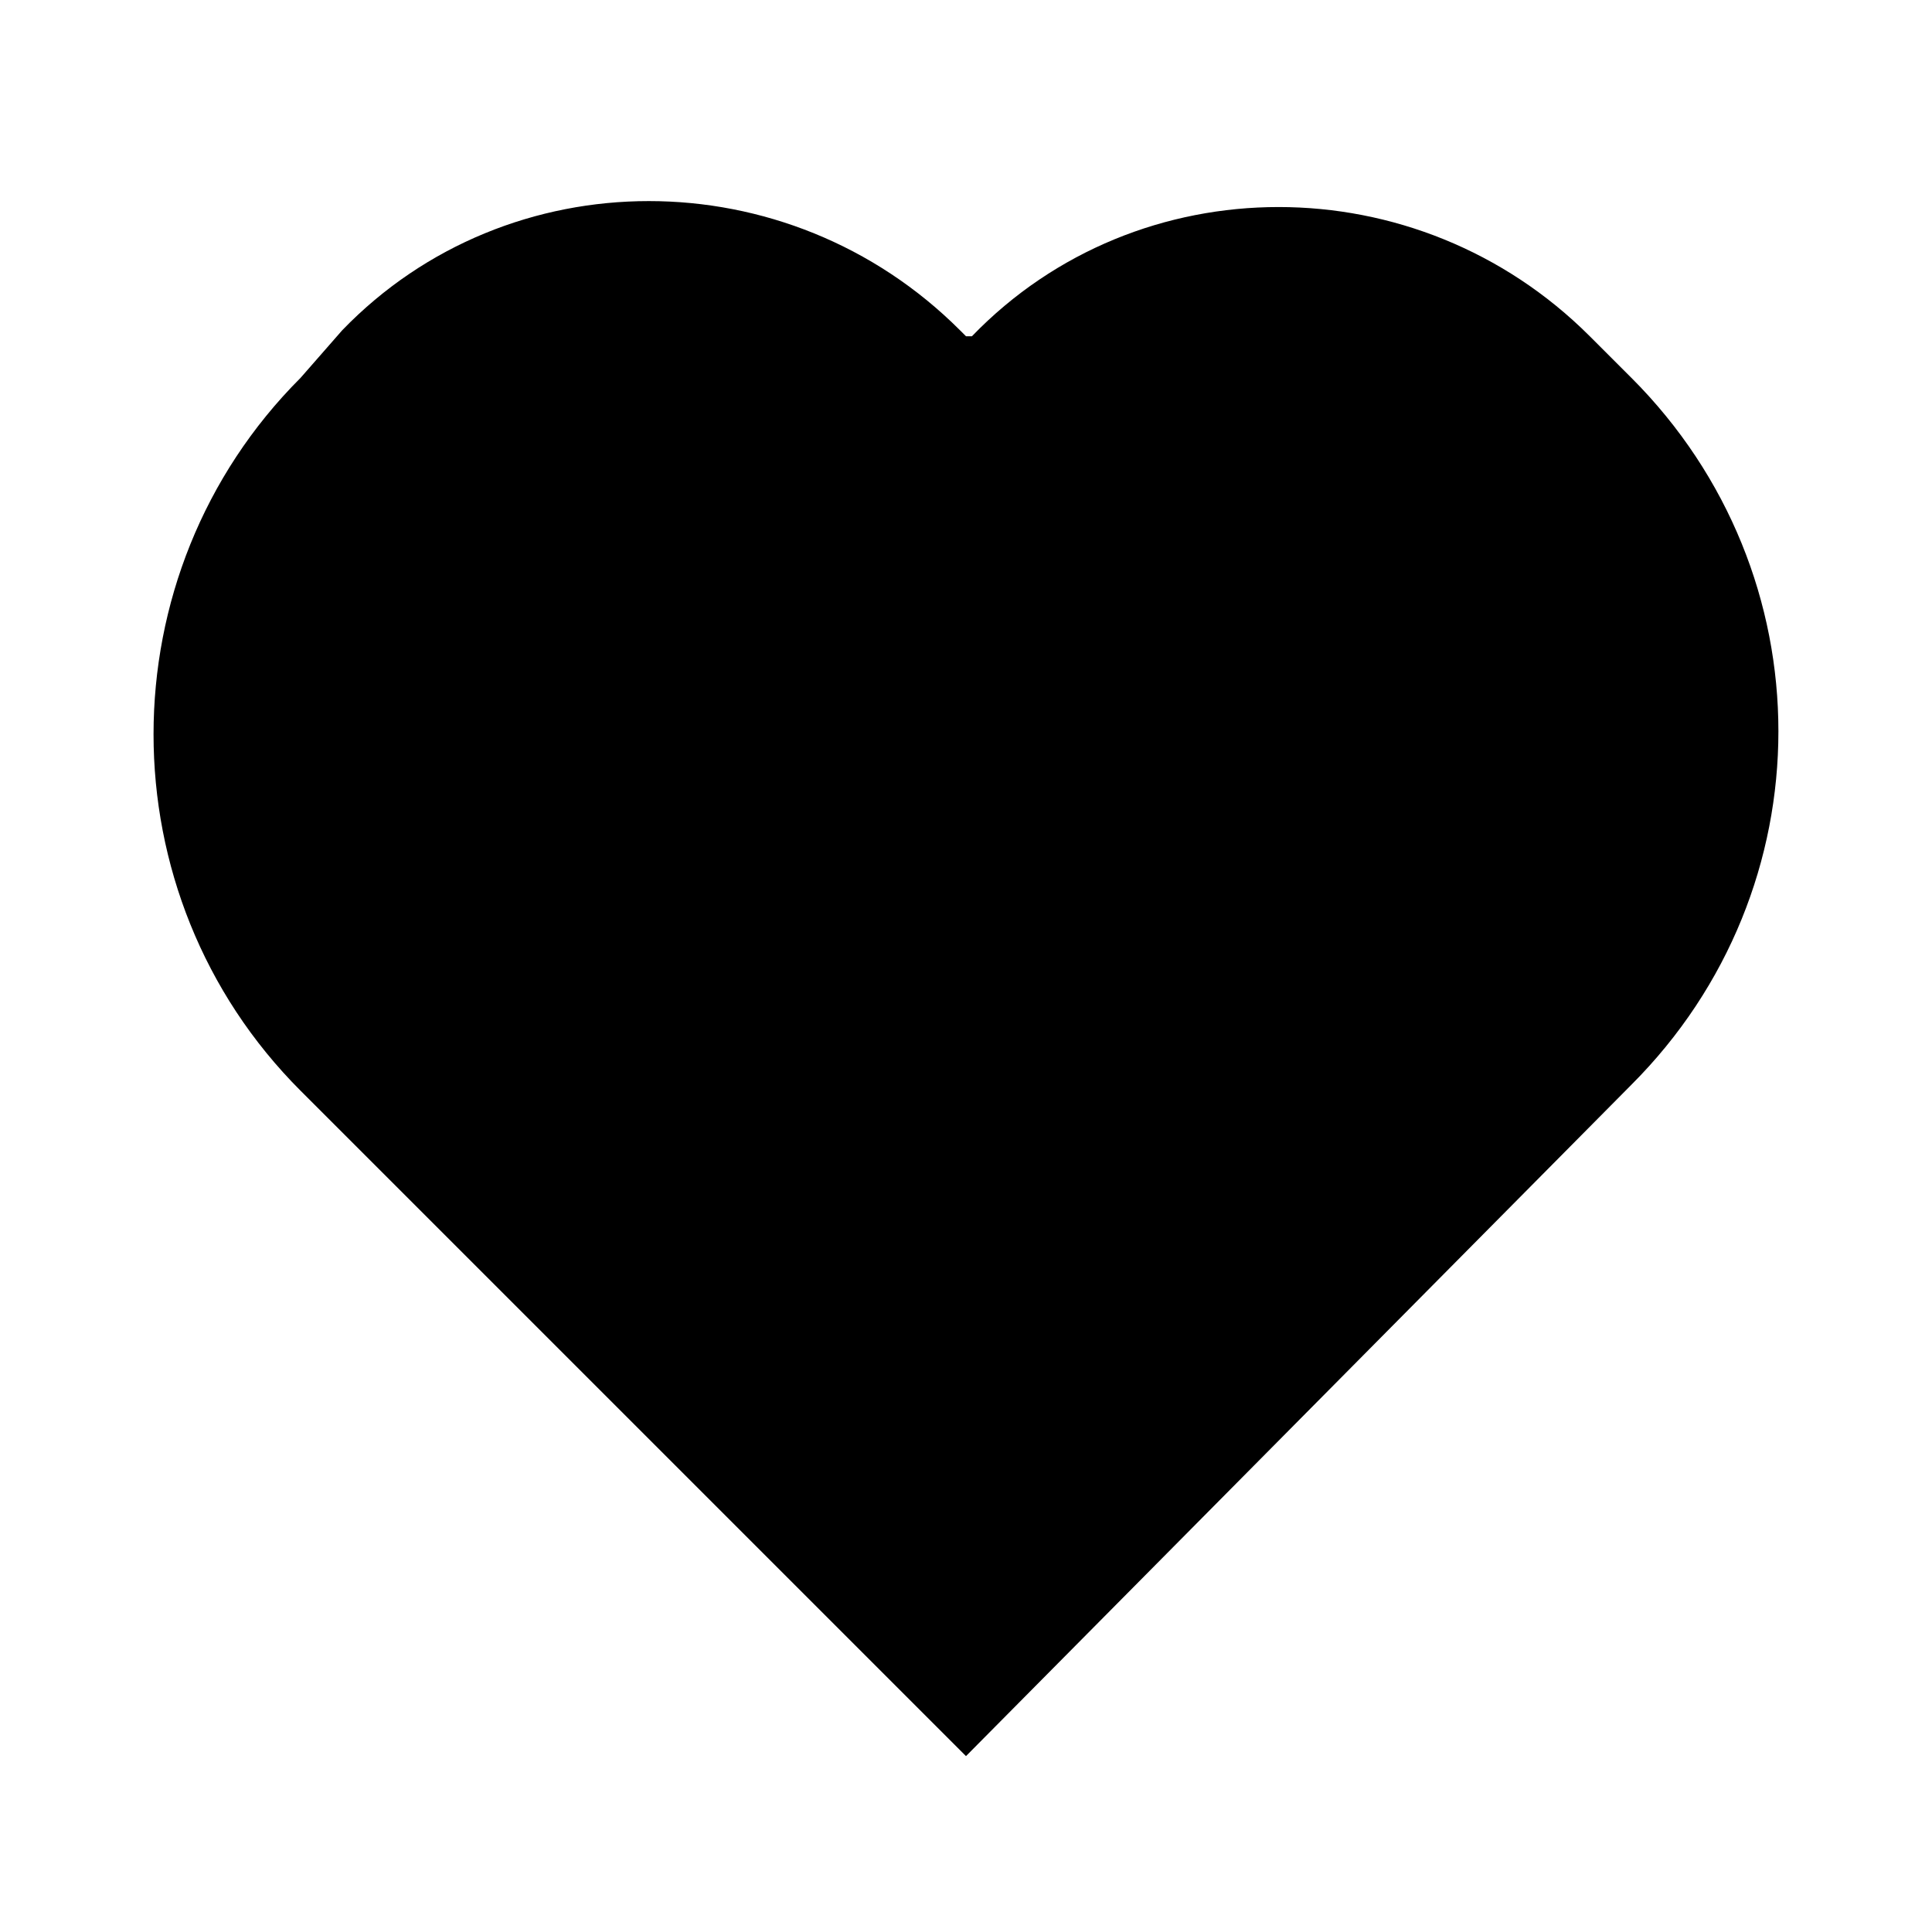 <?xml version="1.0" encoding="UTF-8"?>
<!-- Uploaded to: ICON Repo, www.svgrepo.com, Generator: ICON Repo Mixer Tools -->
<svg fill="#000000" width="800px" height="800px" version="1.1" viewBox="144 144 512 512" xmlns="http://www.w3.org/2000/svg">
 <path d="m576.33 244.13-11.02-11.02c-45.656-45.656-119.66-45.656-163.74 0h-1.574l-1.574-1.574c-45.66-45.66-119.66-45.66-163.74 0l-11.023 12.594c-51.957 51.957-51.957 136.97 0 188.93l176.34 176.33 176.33-177.91c51.957-51.957 51.957-135.4 0-187.36z"/>
</svg>